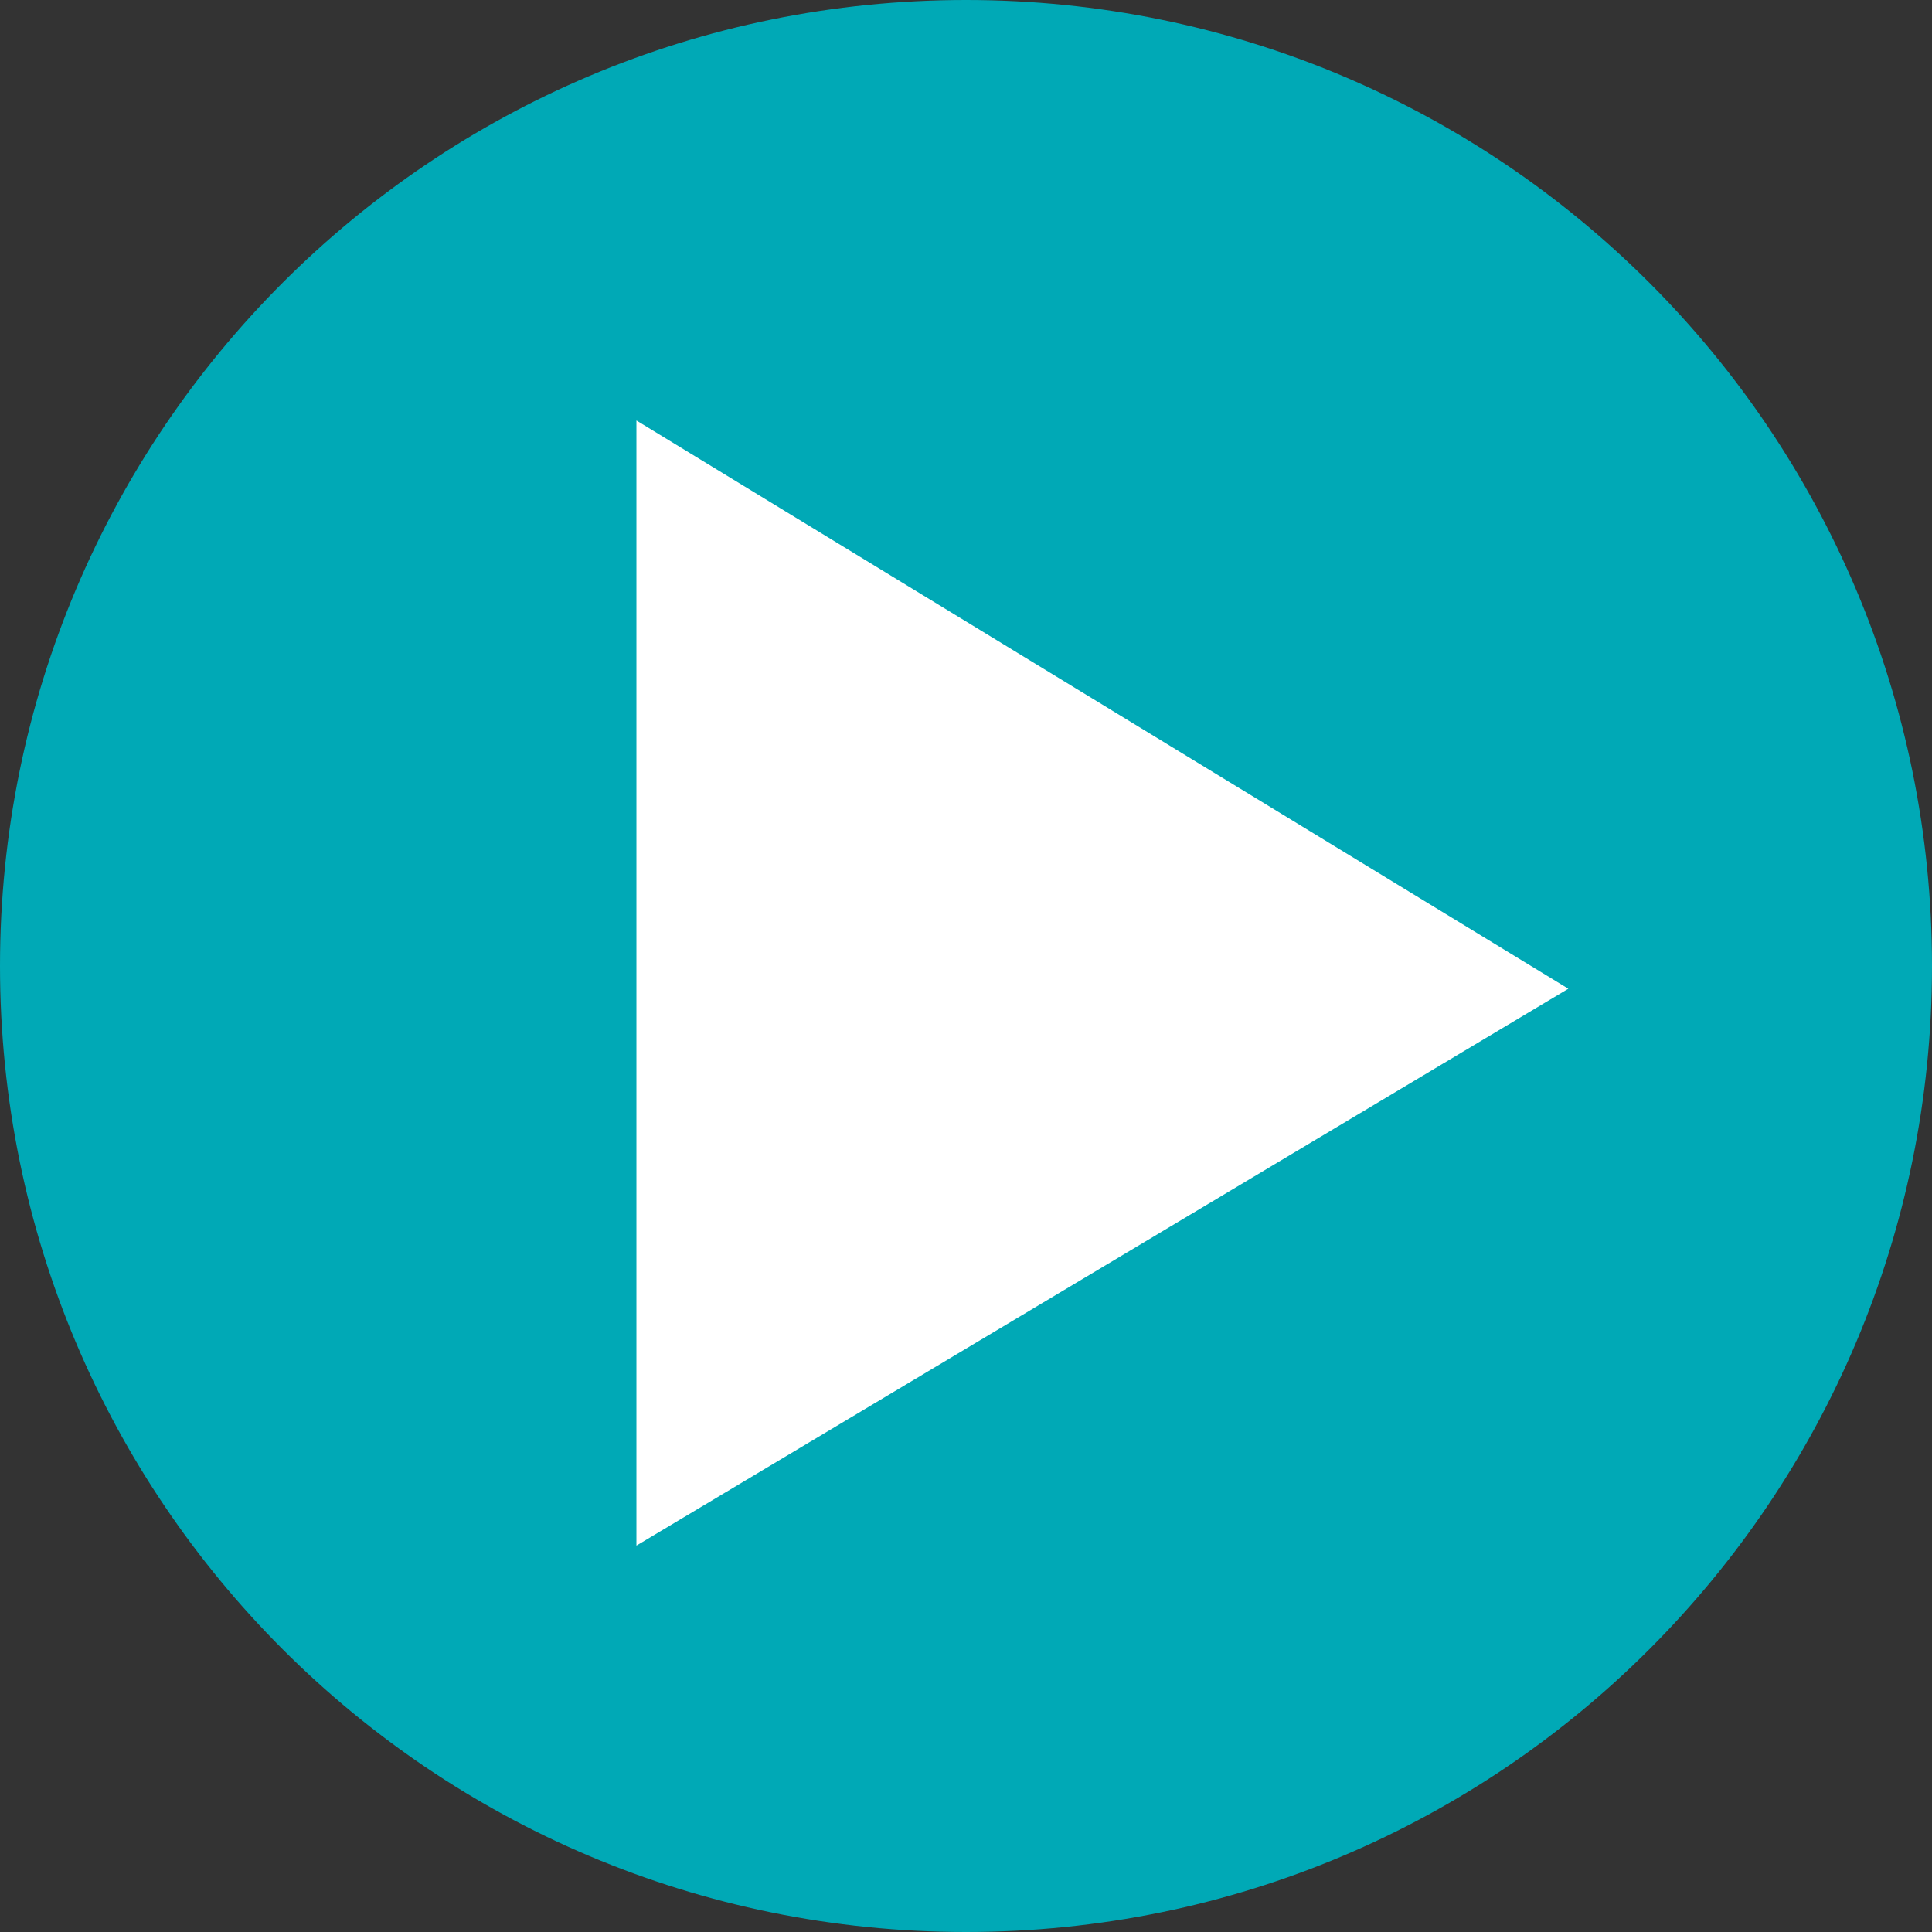 <?xml version="1.0" encoding="utf-8"?>
<!-- Generator: Adobe Illustrator 22.1.0, SVG Export Plug-In . SVG Version: 6.00 Build 0)  -->
<svg version="1.1" id="Laag_1" xmlns="http://www.w3.org/2000/svg" xmlns:xlink="http://www.w3.org/1999/xlink" x="0px" y="0px"
	 viewBox="0 0 17 17" style="enable-background:new 0 0 17 17;" xml:space="preserve">
<rect x="0" y="0" width="17" height="17" fill="#333333" stroke="none"/>
<style type="text/css">
	.st0{fill:#00A9B6;}
	.st1{fill:#FFFFFF;}
</style>
<path class="st0" d="M8.5,0C13.2,0,17,3.8,17,8.5S13.2,17,8.5,17S0,13.2,0,8.5S3.8,0,8.5,0z"/>
<path class="st1" d="M13.8,8.7l-8.2,4.9V3.7L13.8,8.7z"/>
</svg>
